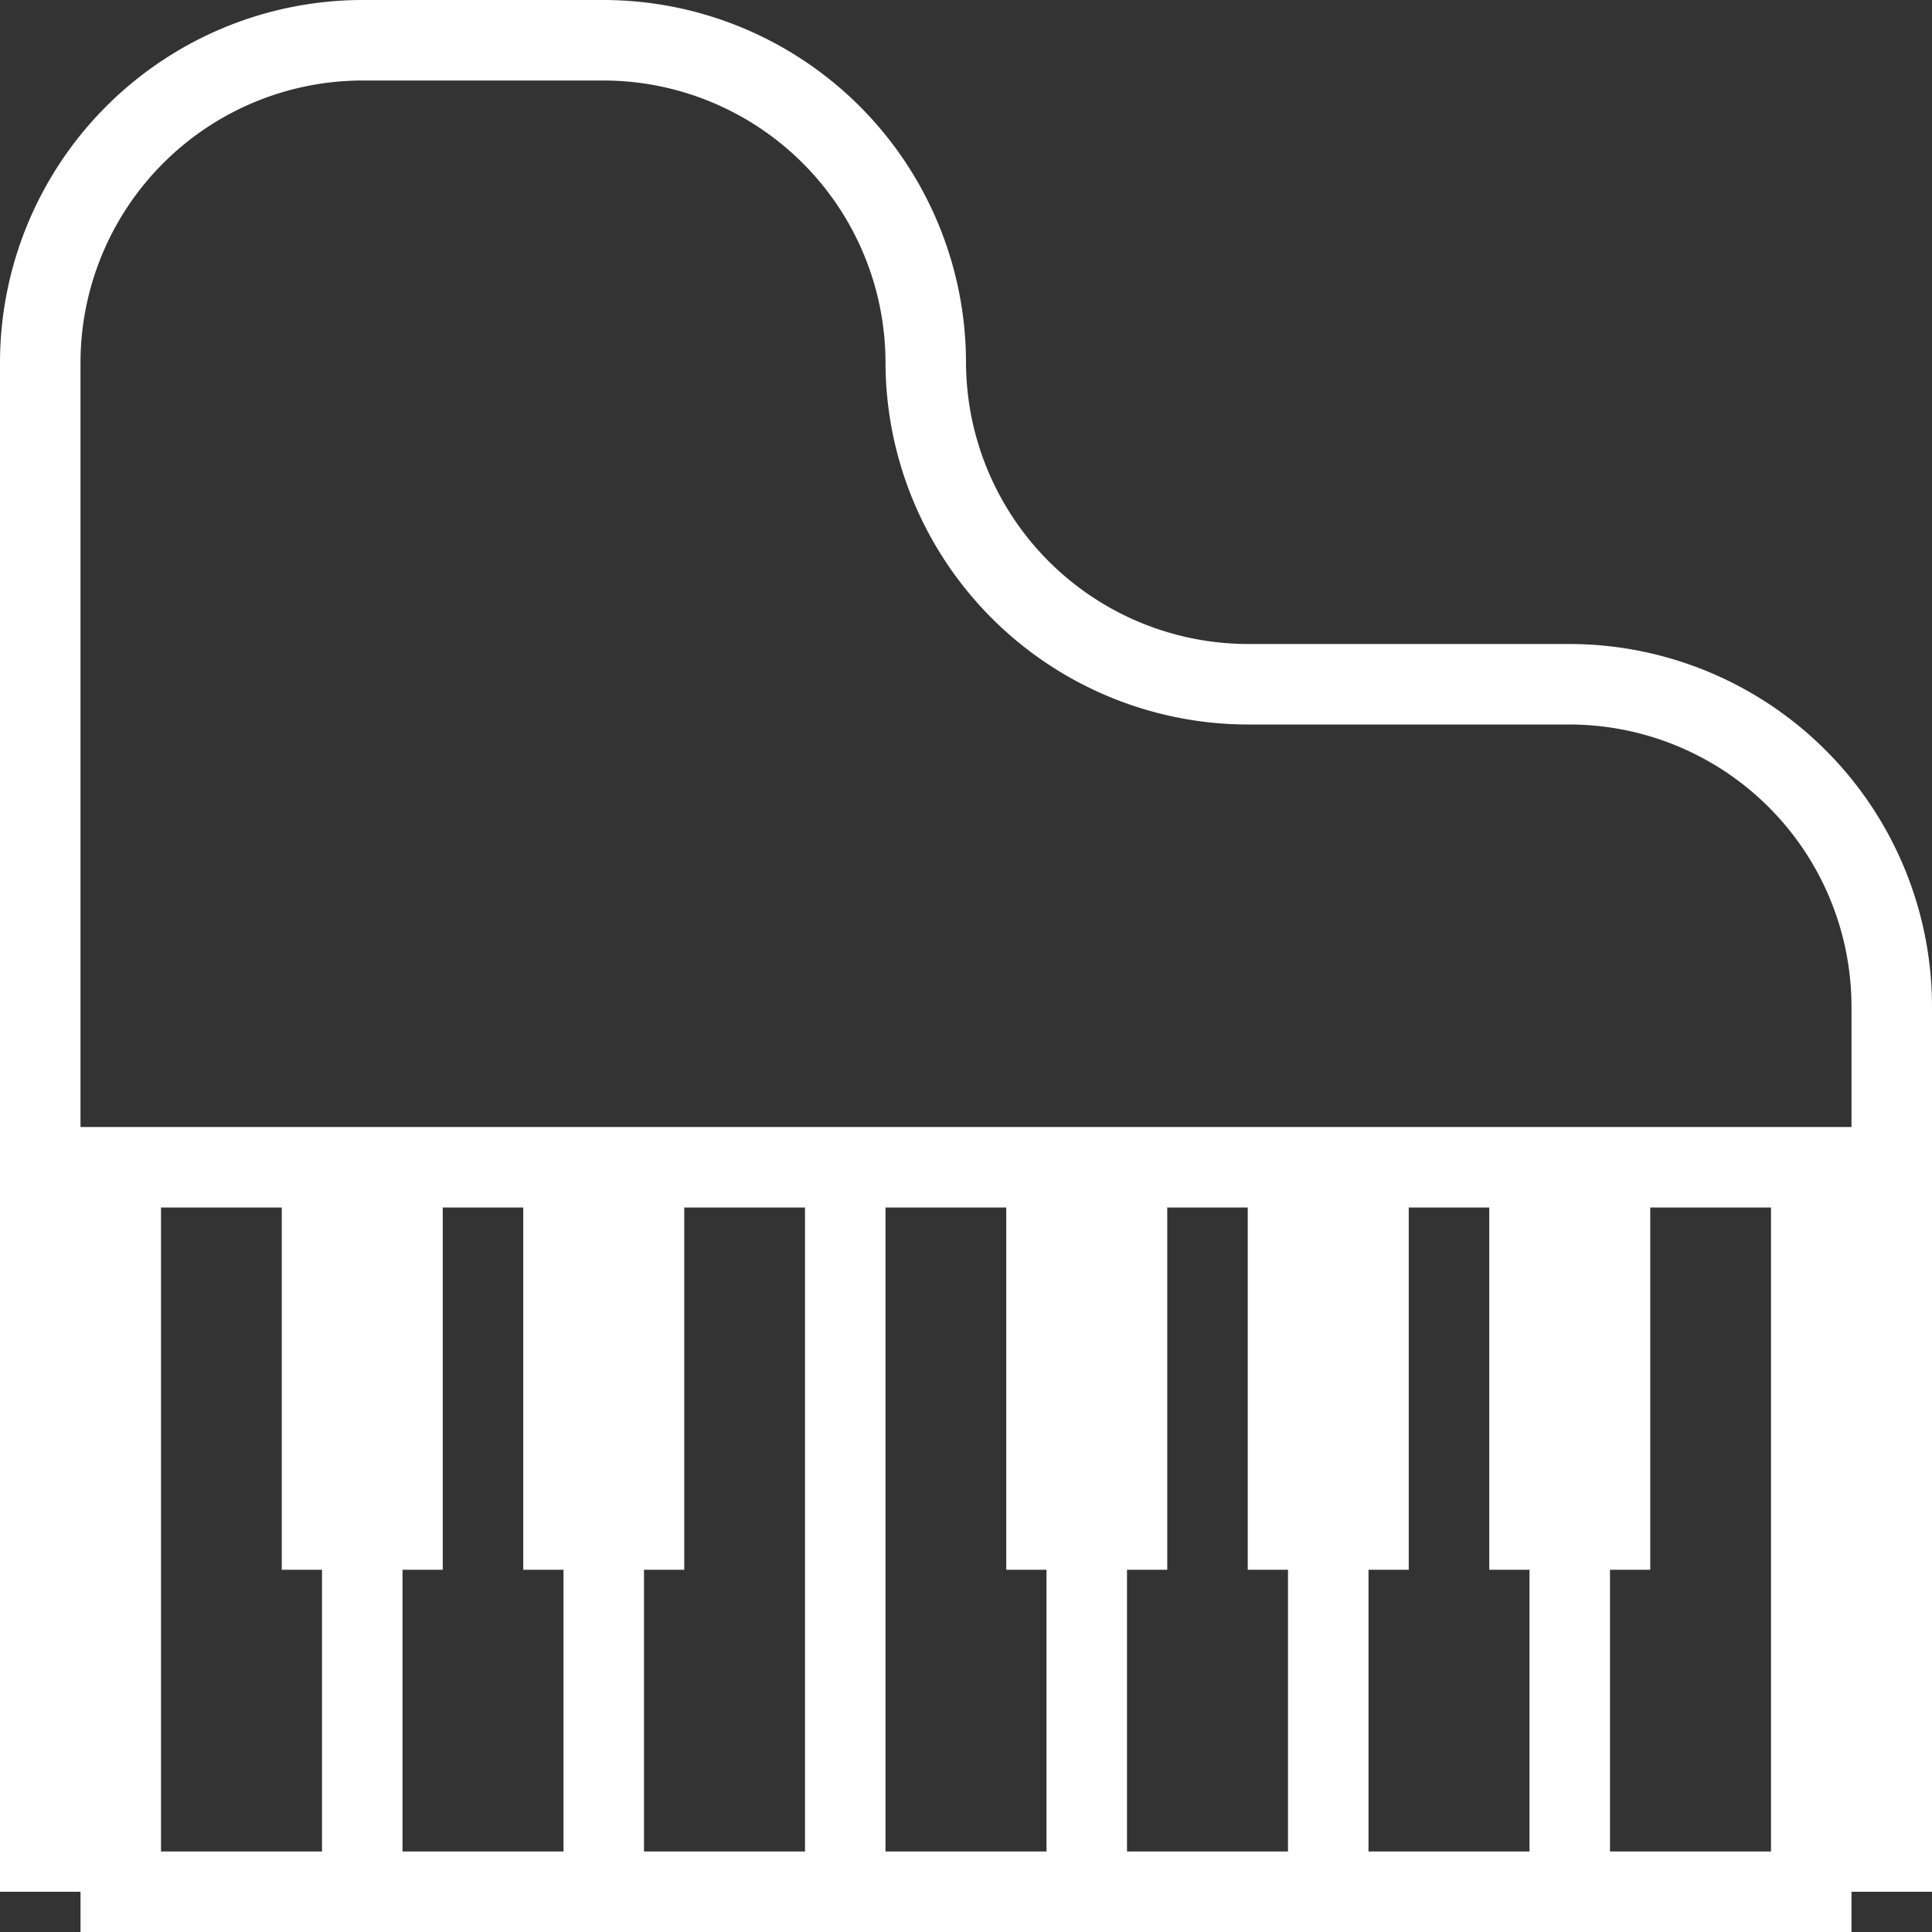 <svg xmlns="http://www.w3.org/2000/svg" viewBox="0 0 60 60"><rect x="0" y="0" width="60" height="60" fill="#333333" stroke="none"/><defs><style>.cls-1{fill:#fff;}</style></defs><title>Gruppe 228</title><g id="Ebene_2" data-name="Ebene 2"><g id="Ebene_1-2" data-name="Ebene 1"><g id="Gruppe_228" data-name="Gruppe 228"><path id="i-2161" class="cls-1" d="M48.75,20h-10A8.77,8.77,0,0,1,30,11.25,11.27,11.27,0,0,0,18.75,0h-7.5A11.27,11.27,0,0,0,0,11.25v47.5H2.5V60h55V58.75H60V31.25A11.27,11.27,0,0,0,48.75,20ZM10,57.5H5v-20H8.75V48.75H10Zm7.5,0h-5V48.75h1.25V37.5h2.5V48.75H17.5Zm7.5,0H20V48.75h1.25V37.5H25Zm7.5,0h-5v-20h3.75V48.75H32.5Zm7.5,0H35V48.75h1.25V37.5h2.5V48.75H40Zm7.5,0h-5V48.75h1.25V37.5h2.5V48.75H47.5Zm7.5,0H50V48.75h1.25V37.5H55ZM57.5,35H2.5V11.25A8.77,8.77,0,0,1,11.25,2.5h7.5a8.77,8.77,0,0,1,8.75,8.75A11.27,11.27,0,0,0,38.75,22.5h10a8.77,8.77,0,0,1,8.75,8.75Z"/></g></g></g></svg>
